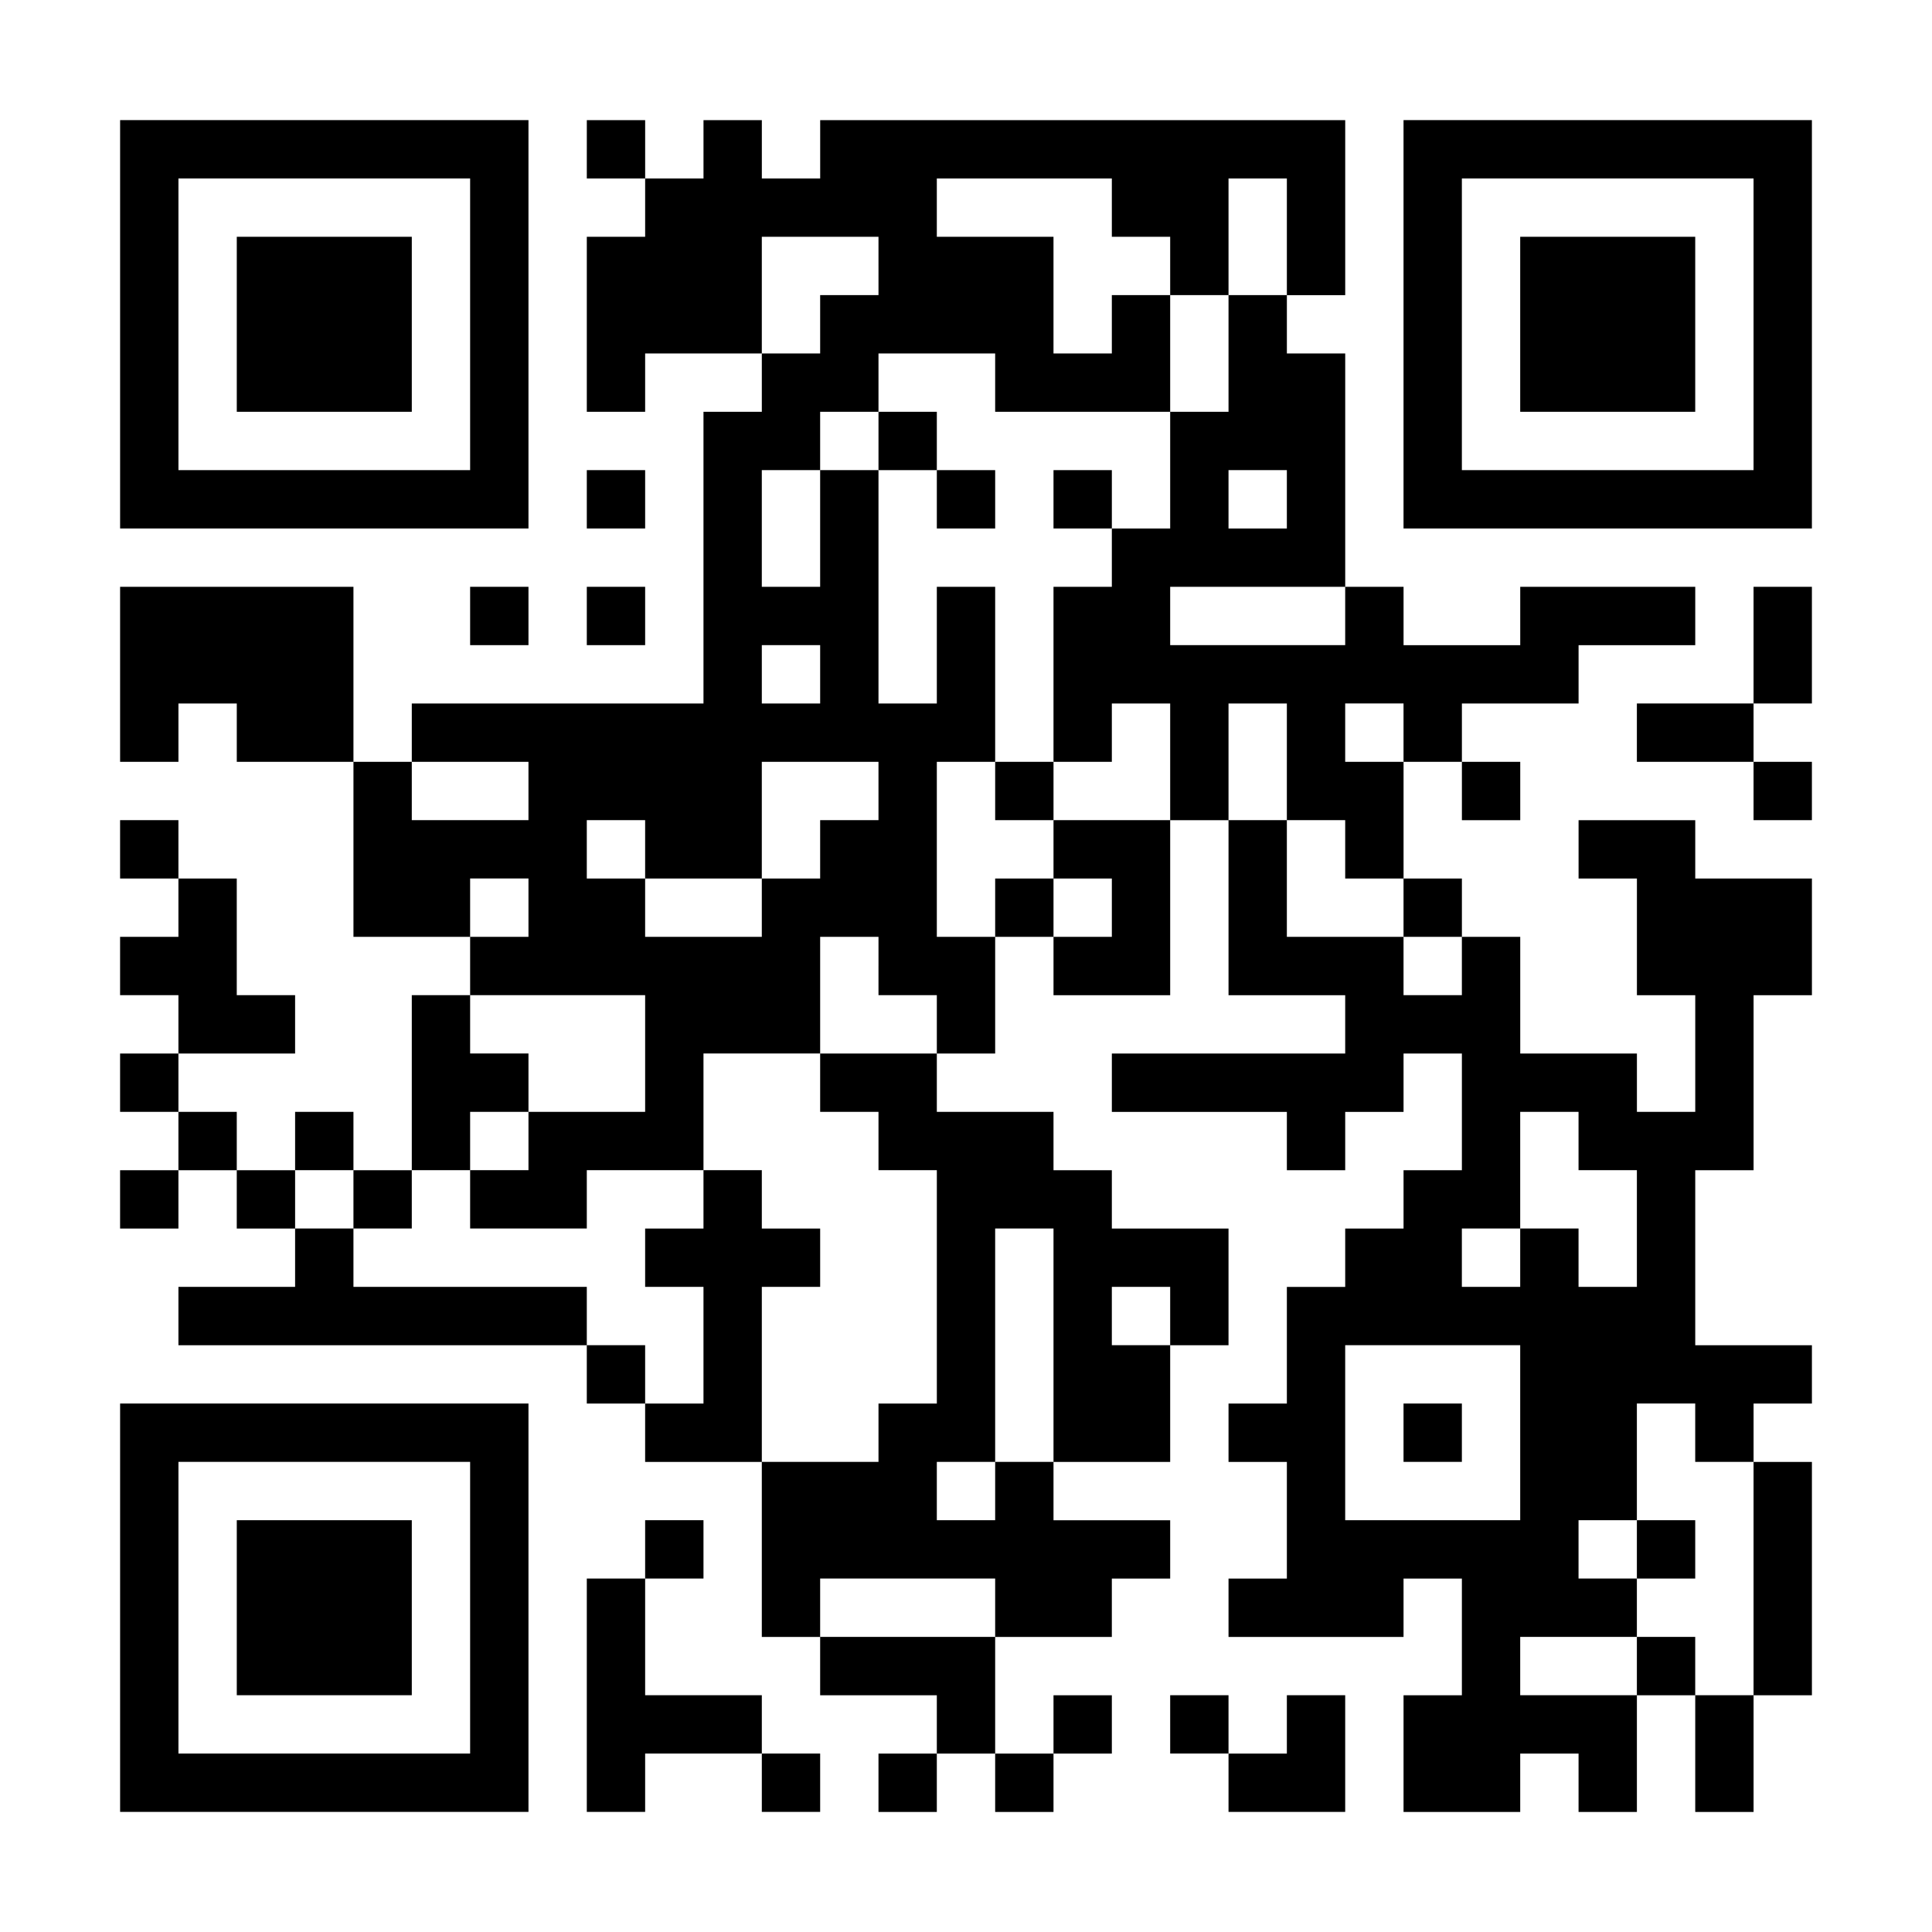 <?xml version="1.0" standalone="no"?>
<!DOCTYPE svg PUBLIC "-//W3C//DTD SVG 20010904//EN"
 "http://www.w3.org/TR/2001/REC-SVG-20010904/DTD/svg10.dtd">
<svg version="1.0" xmlns="http://www.w3.org/2000/svg"
 width="1126pt" height="1126pt" viewBox="0 0 1126 1126"
 preserveAspectRatio="xMidYMid meet">

<g transform="translate(0,1126) scale(0.1,-0.1)"
fill="#000000" stroke="none">
<path d="M700 9370 l0 -1190 1190 0 1190 0 0 1190 0 1190 -1190 0 -1190 0 0
-1190z m2040 0 l0 -850 -850 0 -850 0 0 850 0 850 850 0 850 0 0 -850z"/>
<path d="M1380 9370 l0 -510 510 0 510 0 0 510 0 510 -510 0 -510 0 0 -510z"/>
<path d="M3420 10390 l0 -170 170 0 170 0 0 -170 0 -170 -170 0 -170 0 0 -510
0 -510 170 0 170 0 0 170 0 170 340 0 340 0 0 -170 0 -170 -170 0 -170 0 0
-850 0 -850 -850 0 -850 0 0 -170 0 -170 -170 0 -170 0 0 510 0 510 -680 0
-680 0 0 -510 0 -510 170 0 170 0 0 170 0 170 170 0 170 0 0 -170 0 -170 340
0 340 0 0 -510 0 -510 340 0 340 0 0 -170 0 -170 -170 0 -170 0 0 -510 0 -510
-170 0 -170 0 0 170 0 170 -170 0 -170 0 0 -170 0 -170 -170 0 -170 0 0 170 0
170 -170 0 -170 0 0 170 0 170 340 0 340 0 0 170 0 170 -170 0 -170 0 0 340 0
340 -170 0 -170 0 0 170 0 170 -170 0 -170 0 0 -170 0 -170 170 0 170 0 0
-170 0 -170 -170 0 -170 0 0 -170 0 -170 170 0 170 0 0 -170 0 -170 -170 0
-170 0 0 -170 0 -170 170 0 170 0 0 -170 0 -170 -170 0 -170 0 0 -170 0 -170
170 0 170 0 0 170 0 170 170 0 170 0 0 -170 0 -170 170 0 170 0 0 -170 0 -170
-340 0 -340 0 0 -170 0 -170 1190 0 1190 0 0 -170 0 -170 170 0 170 0 0 -170
0 -170 340 0 340 0 0 -510 0 -510 170 0 170 0 0 -170 0 -170 340 0 340 0 0
-170 0 -170 -170 0 -170 0 0 -170 0 -170 170 0 170 0 0 170 0 170 170 0 170 0
0 -170 0 -170 170 0 170 0 0 170 0 170 170 0 170 0 0 170 0 170 -170 0 -170 0
0 -170 0 -170 -170 0 -170 0 0 340 0 340 340 0 340 0 0 170 0 170 170 0 170 0
0 170 0 170 -340 0 -340 0 0 170 0 170 340 0 340 0 0 340 0 340 170 0 170 0 0
340 0 340 -340 0 -340 0 0 170 0 170 -170 0 -170 0 0 170 0 170 -340 0 -340 0
0 170 0 170 170 0 170 0 0 340 0 340 170 0 170 0 0 -170 0 -170 340 0 340 0 0
510 0 510 170 0 170 0 0 -510 0 -510 340 0 340 0 0 -170 0 -170 -680 0 -680 0
0 -170 0 -170 510 0 510 0 0 -170 0 -170 170 0 170 0 0 170 0 170 170 0 170 0
0 170 0 170 170 0 170 0 0 -340 0 -340 -170 0 -170 0 0 -170 0 -170 -170 0
-170 0 0 -170 0 -170 -170 0 -170 0 0 -340 0 -340 -170 0 -170 0 0 -170 0
-170 170 0 170 0 0 -340 0 -340 -170 0 -170 0 0 -170 0 -170 510 0 510 0 0
170 0 170 170 0 170 0 0 -340 0 -340 -170 0 -170 0 0 -340 0 -340 340 0 340 0
0 170 0 170 170 0 170 0 0 -170 0 -170 170 0 170 0 0 340 0 340 170 0 170 0 0
-340 0 -340 170 0 170 0 0 340 0 340 170 0 170 0 0 680 0 680 -170 0 -170 0 0
170 0 170 170 0 170 0 0 170 0 170 -340 0 -340 0 0 510 0 510 170 0 170 0 0
510 0 510 170 0 170 0 0 340 0 340 -340 0 -340 0 0 170 0 170 -340 0 -340 0 0
-170 0 -170 170 0 170 0 0 -340 0 -340 170 0 170 0 0 -340 0 -340 -170 0 -170
0 0 170 0 170 -340 0 -340 0 0 340 0 340 -170 0 -170 0 0 170 0 170 -170 0
-170 0 0 340 0 340 170 0 170 0 0 -170 0 -170 170 0 170 0 0 170 0 170 -170 0
-170 0 0 170 0 170 340 0 340 0 0 170 0 170 340 0 340 0 0 170 0 170 -510 0
-510 0 0 -170 0 -170 -340 0 -340 0 0 170 0 170 -170 0 -170 0 0 680 0 680
-170 0 -170 0 0 170 0 170 170 0 170 0 0 510 0 510 -1530 0 -1530 0 0 -170 0
-170 -170 0 -170 0 0 170 0 170 -170 0 -170 0 0 -170 0 -170 -170 0 -170 0 0
170 0 170 -170 0 -170 0 0 -170z m3060 -340 l0 -170 170 0 170 0 0 -170 0
-170 170 0 170 0 0 340 0 340 170 0 170 0 0 -340 0 -340 -170 0 -170 0 0 -340
0 -340 -170 0 -170 0 0 -340 0 -340 -170 0 -170 0 0 -170 0 -170 -170 0 -170
0 0 -510 0 -510 170 0 170 0 0 170 0 170 170 0 170 0 0 -340 0 -340 -340 0
-340 0 0 -170 0 -170 170 0 170 0 0 -170 0 -170 -170 0 -170 0 0 170 0 170
-170 0 -170 0 0 -170 0 -170 -170 0 -170 0 0 510 0 510 170 0 170 0 0 510 0
510 -170 0 -170 0 0 -340 0 -340 -170 0 -170 0 0 680 0 680 -170 0 -170 0 0
-340 0 -340 -170 0 -170 0 0 340 0 340 170 0 170 0 0 170 0 170 170 0 170 0 0
170 0 170 340 0 340 0 0 -170 0 -170 510 0 510 0 0 340 0 340 -170 0 -170 0 0
-170 0 -170 -170 0 -170 0 0 340 0 340 -340 0 -340 0 0 170 0 170 510 0 510 0
0 -170z m-1360 -340 l0 -170 -170 0 -170 0 0 -170 0 -170 -170 0 -170 0 0 340
0 340 340 0 340 0 0 -170z m2380 -1360 l0 -170 -170 0 -170 0 0 170 0 170 170
0 170 0 0 -170z m340 -680 l0 -170 -510 0 -510 0 0 170 0 170 510 0 510 0 0
-170z m-3060 -340 l0 -170 -170 0 -170 0 0 170 0 170 170 0 170 0 0 -170z
m2720 -510 l0 -340 170 0 170 0 0 -170 0 -170 170 0 170 0 0 -170 0 -170 170
0 170 0 0 -170 0 -170 -170 0 -170 0 0 170 0 170 -340 0 -340 0 0 340 0 340
-170 0 -170 0 0 340 0 340 170 0 170 0 0 -340z m680 170 l0 -170 -170 0 -170
0 0 170 0 170 170 0 170 0 0 -170z m-5100 -340 l0 -170 -340 0 -340 0 0 170 0
170 340 0 340 0 0 -170z m2040 0 l0 -170 -170 0 -170 0 0 -170 0 -170 -170 0
-170 0 0 -170 0 -170 -340 0 -340 0 0 170 0 170 -170 0 -170 0 0 170 0 170
170 0 170 0 0 -170 0 -170 340 0 340 0 0 340 0 340 340 0 340 0 0 -170z
m-2040 -680 l0 -170 -170 0 -170 0 0 170 0 170 170 0 170 0 0 -170z m2040
-340 l0 -170 170 0 170 0 0 -170 0 -170 -340 0 -340 0 0 -170 0 -170 170 0
170 0 0 -170 0 -170 170 0 170 0 0 -680 0 -680 -170 0 -170 0 0 -170 0 -170
-340 0 -340 0 0 510 0 510 170 0 170 0 0 170 0 170 -170 0 -170 0 0 170 0 170
-170 0 -170 0 0 -170 0 -170 -170 0 -170 0 0 -170 0 -170 170 0 170 0 0 -340
0 -340 -170 0 -170 0 0 170 0 170 -170 0 -170 0 0 170 0 170 -680 0 -680 0 0
170 0 170 -170 0 -170 0 0 170 0 170 170 0 170 0 0 -170 0 -170 170 0 170 0 0
170 0 170 170 0 170 0 0 170 0 170 170 0 170 0 0 170 0 170 -170 0 -170 0 0
170 0 170 510 0 510 0 0 -340 0 -340 -340 0 -340 0 0 -170 0 -170 -170 0 -170
0 0 -170 0 -170 340 0 340 0 0 170 0 170 340 0 340 0 0 340 0 340 340 0 340 0
0 340 0 340 170 0 170 0 0 -170z m4080 -1020 l0 -170 170 0 170 0 0 -340 0
-340 -170 0 -170 0 0 170 0 170 -170 0 -170 0 0 -170 0 -170 -170 0 -170 0 0
170 0 170 170 0 170 0 0 340 0 340 170 0 170 0 0 -170z m-3060 -1190 l0 -680
-170 0 -170 0 0 -170 0 -170 -170 0 -170 0 0 170 0 170 170 0 170 0 0 680 0
680 170 0 170 0 0 -680z m680 170 l0 -170 -170 0 -170 0 0 170 0 170 170 0
170 0 0 -170z m2040 -680 l0 -510 -510 0 -510 0 0 510 0 510 510 0 510 0 0
-510z m1020 0 l0 -170 170 0 170 0 0 -680 0 -680 -170 0 -170 0 0 170 0 170
-170 0 -170 0 0 -170 0 -170 -340 0 -340 0 0 170 0 170 340 0 340 0 0 170 0
170 -170 0 -170 0 0 170 0 170 170 0 170 0 0 340 0 340 170 0 170 0 0 -170z
m-4080 -1020 l0 -170 -510 0 -510 0 0 170 0 170 510 0 510 0 0 -170z"/>
<path d="M5120 8690 l0 -170 170 0 170 0 0 -170 0 -170 170 0 170 0 0 170 0
170 -170 0 -170 0 0 170 0 170 -170 0 -170 0 0 -170z"/>
<path d="M6140 8350 l0 -170 170 0 170 0 0 170 0 170 -170 0 -170 0 0 -170z"/>
<path d="M5800 6650 l0 -170 170 0 170 0 0 170 0 170 -170 0 -170 0 0 -170z"/>
<path d="M8180 2910 l0 -170 170 0 170 0 0 170 0 170 -170 0 -170 0 0 -170z"/>
<path d="M9540 2230 l0 -170 170 0 170 0 0 170 0 170 -170 0 -170 0 0 -170z"/>
<path d="M8180 9370 l0 -1190 1190 0 1190 0 0 1190 0 1190 -1190 0 -1190 0 0
-1190z m2040 0 l0 -850 -850 0 -850 0 0 850 0 850 850 0 850 0 0 -850z"/>
<path d="M8860 9370 l0 -510 510 0 510 0 0 510 0 510 -510 0 -510 0 0 -510z"/>
<path d="M3420 8350 l0 -170 170 0 170 0 0 170 0 170 -170 0 -170 0 0 -170z"/>
<path d="M2740 7670 l0 -170 170 0 170 0 0 170 0 170 -170 0 -170 0 0 -170z"/>
<path d="M3420 7670 l0 -170 170 0 170 0 0 170 0 170 -170 0 -170 0 0 -170z"/>
<path d="M10220 7500 l0 -340 -340 0 -340 0 0 -170 0 -170 340 0 340 0 0 -170
0 -170 170 0 170 0 0 170 0 170 -170 0 -170 0 0 170 0 170 170 0 170 0 0 340
0 340 -170 0 -170 0 0 -340z"/>
<path d="M700 1890 l0 -1190 1190 0 1190 0 0 1190 0 1190 -1190 0 -1190 0 0
-1190z m2040 0 l0 -850 -850 0 -850 0 0 850 0 850 850 0 850 0 0 -850z"/>
<path d="M1380 1890 l0 -510 510 0 510 0 0 510 0 510 -510 0 -510 0 0 -510z"/>
<path d="M3760 2230 l0 -170 -170 0 -170 0 0 -680 0 -680 170 0 170 0 0 170 0
170 340 0 340 0 0 -170 0 -170 170 0 170 0 0 170 0 170 -170 0 -170 0 0 170 0
170 -340 0 -340 0 0 340 0 340 170 0 170 0 0 170 0 170 -170 0 -170 0 0 -170z"/>
<path d="M6820 1210 l0 -170 170 0 170 0 0 -170 0 -170 340 0 340 0 0 340 0
340 -170 0 -170 0 0 -170 0 -170 -170 0 -170 0 0 170 0 170 -170 0 -170 0 0
-170z"/>
</g>
</svg>